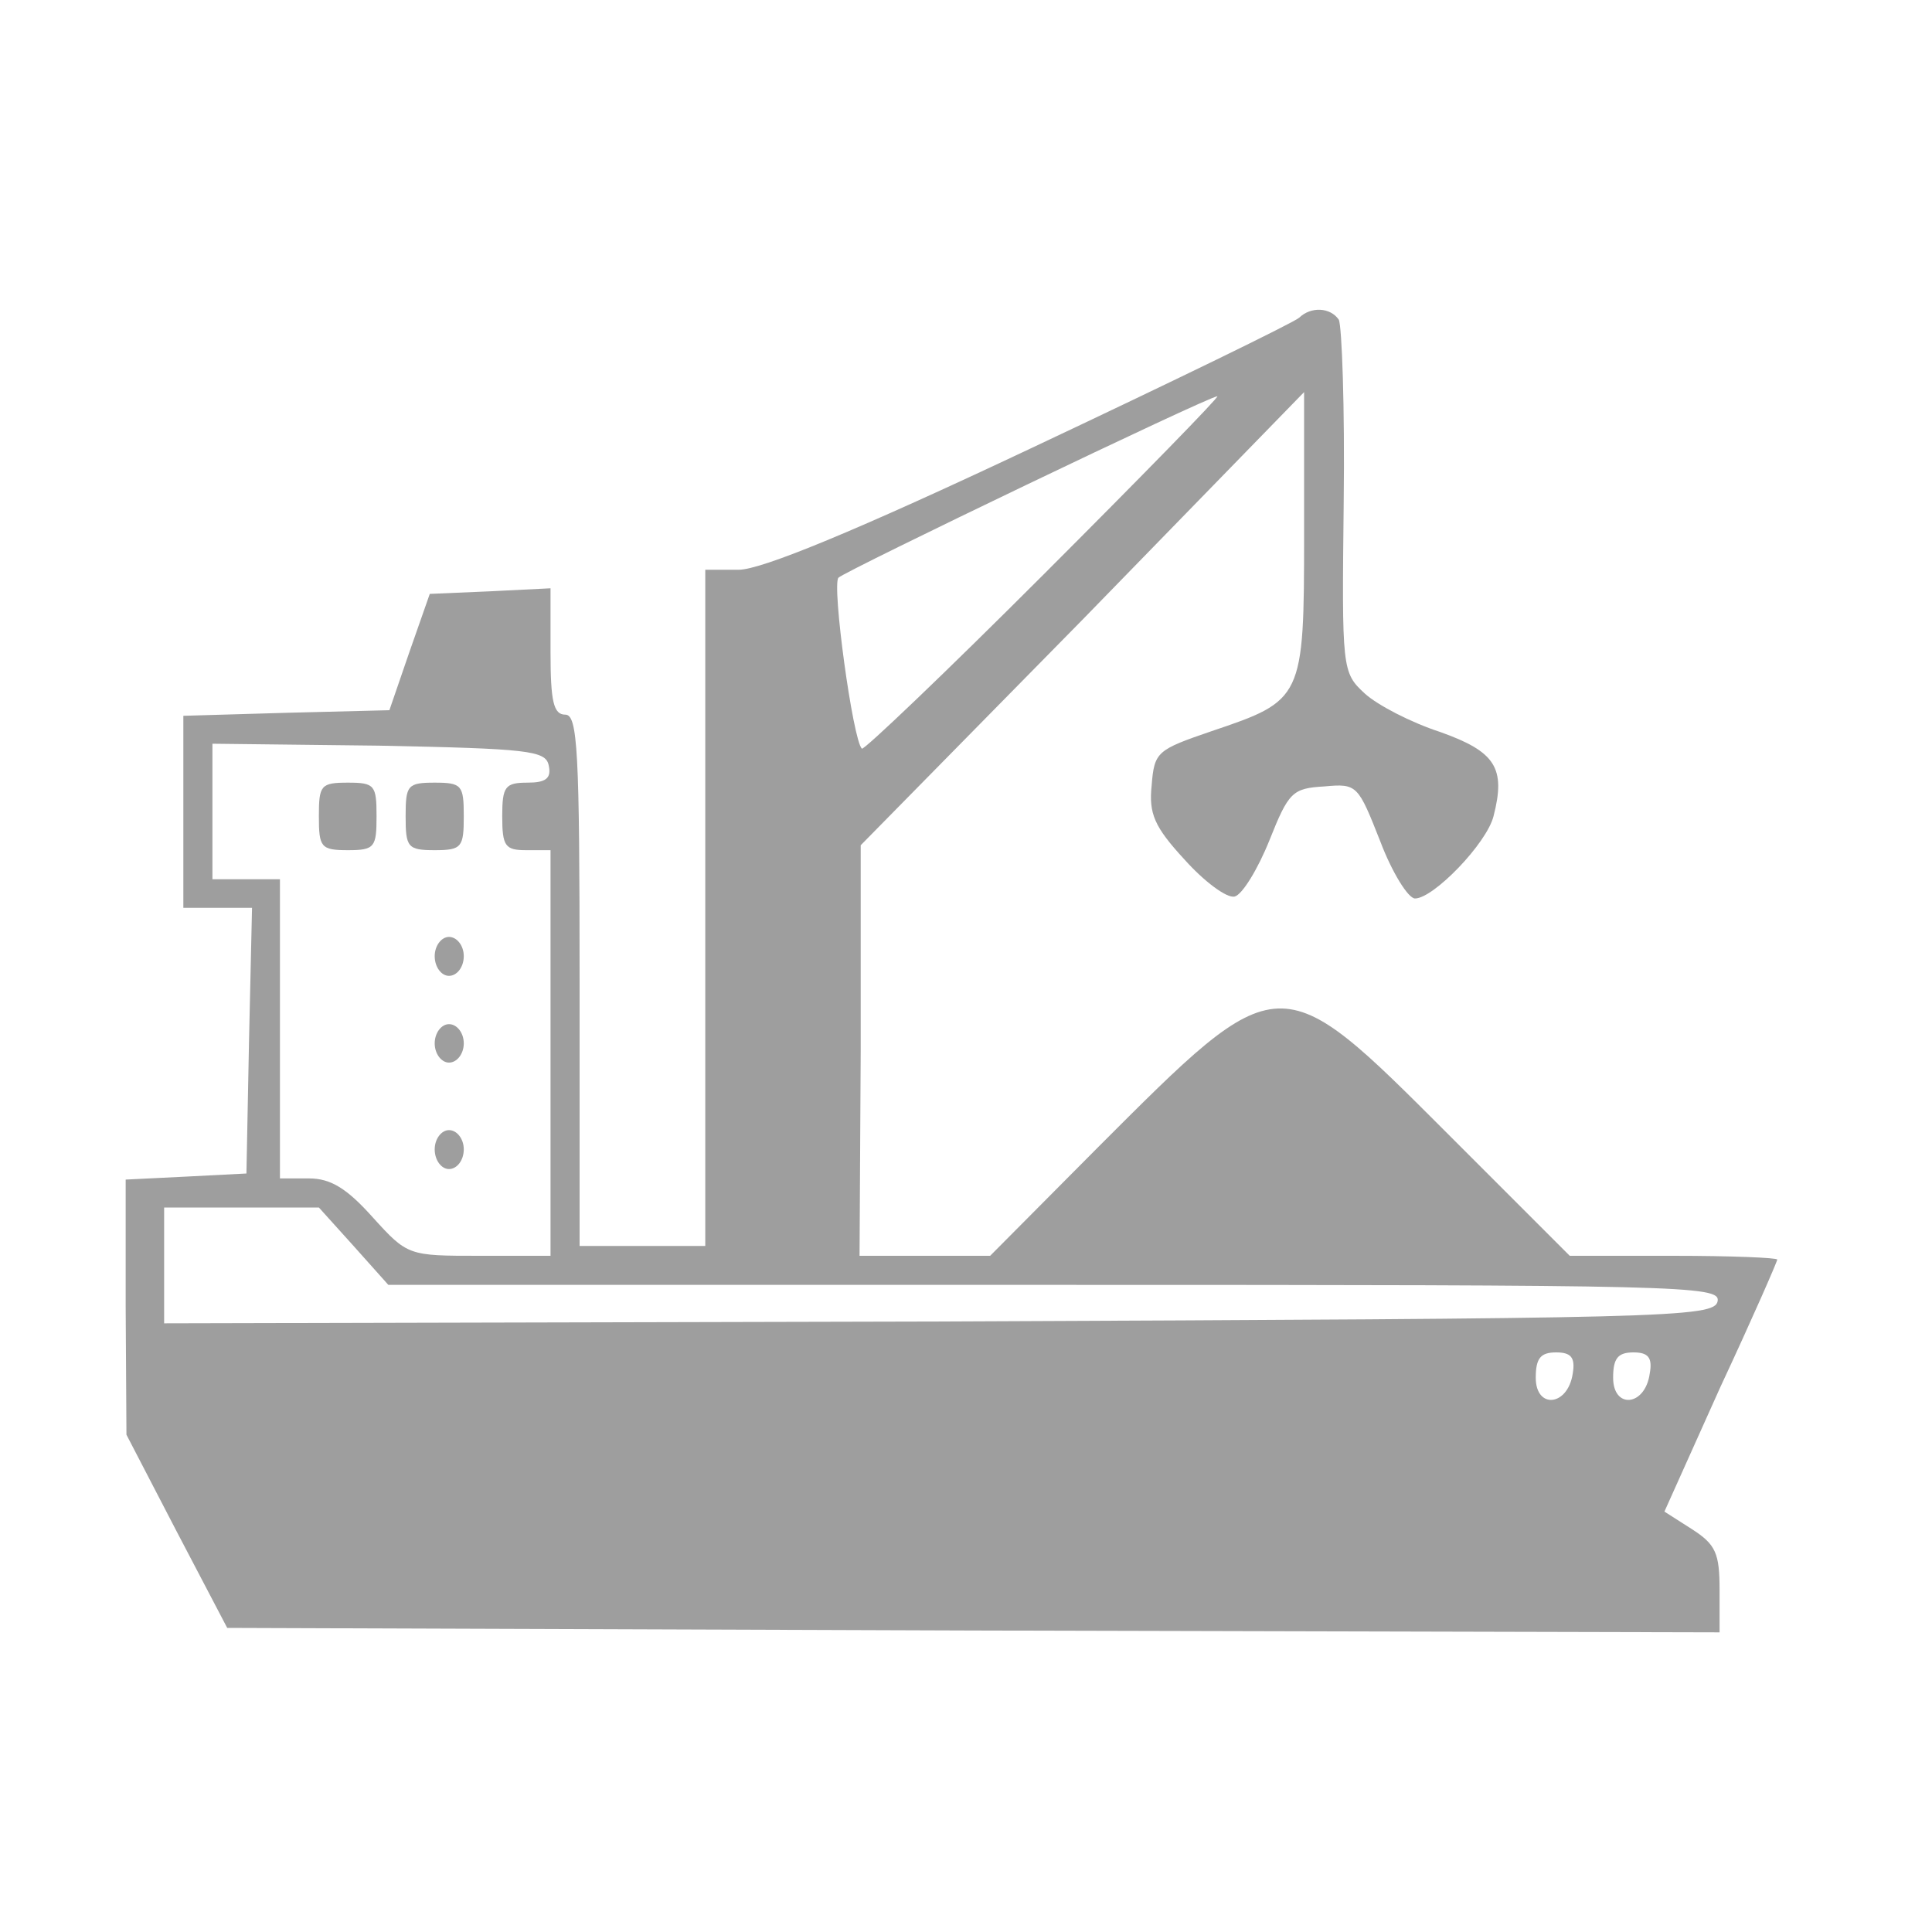 <?xml version="1.0" encoding="UTF-8"?>
<svg xmlns="http://www.w3.org/2000/svg" xmlns:xlink="http://www.w3.org/1999/xlink" width="20px" height="20px" viewBox="0 0 20 20" version="1.1">
<g id="surface1">
<path style=" stroke:none;fill-rule:nonzero;fill:#9E9E9E;fill-opacity:1;" d="M 13.449 3.289 C 13.391 3.34 12.141 3.949 10.672 4.641 C 8.852 5.5 7.879 5.898 7.648 5.898 L 7.301 5.898 L 7.301 12.898 L 6 12.898 L 6 10.148 C 6 7.77 5.98 7.398 5.852 7.398 C 5.73 7.398 5.699 7.262 5.699 6.75 L 5.699 6.09 L 5.078 6.121 L 4.449 6.148 L 4.238 6.75 L 4.031 7.352 L 2.961 7.379 L 1.898 7.41 L 1.898 9.398 L 2.609 9.398 L 2.578 10.77 L 2.551 12.148 L 1.93 12.18 L 1.301 12.211 L 1.301 13.531 L 1.309 14.852 L 1.828 15.852 L 2.352 16.852 L 10.078 16.879 L 17.801 16.898 L 17.801 16.461 C 17.801 16.078 17.762 15.988 17.512 15.828 L 17.23 15.648 L 17.809 14.359 C 18.141 13.648 18.398 13.059 18.398 13.039 C 18.398 13.02 17.922 13 17.32 13 L 16.25 13 L 15 11.75 C 13.23 9.98 13.262 9.98 11.352 11.891 L 10.25 13 L 8.898 13 L 8.91 10.871 L 8.91 8.75 L 11.211 6.41 L 13.5 4.059 L 13.5 5.531 C 13.5 7.238 13.488 7.25 12.539 7.57 C 11.98 7.762 11.949 7.781 11.922 8.129 C 11.891 8.422 11.949 8.559 12.262 8.898 C 12.461 9.121 12.699 9.301 12.781 9.281 C 12.859 9.262 13.02 9 13.141 8.699 C 13.34 8.199 13.379 8.16 13.711 8.141 C 14.051 8.109 14.059 8.129 14.289 8.711 C 14.41 9.031 14.578 9.301 14.648 9.301 C 14.84 9.301 15.391 8.73 15.461 8.449 C 15.59 7.949 15.48 7.781 14.91 7.578 C 14.609 7.48 14.262 7.301 14.129 7.18 C 13.891 6.961 13.891 6.93 13.91 5.191 C 13.922 4.219 13.891 3.371 13.859 3.309 C 13.77 3.18 13.57 3.172 13.449 3.289 Z M 10.801 5.949 C 9.789 6.961 8.941 7.77 8.922 7.75 C 8.828 7.66 8.609 6.051 8.68 5.98 C 8.75 5.91 12.5 4.109 12.602 4.102 C 12.629 4.102 11.82 4.93 10.801 5.949 Z M 5.68 7.922 C 5.711 8.059 5.648 8.102 5.461 8.102 C 5.23 8.102 5.199 8.141 5.199 8.449 C 5.199 8.762 5.23 8.801 5.449 8.801 L 5.699 8.801 L 5.699 13 L 4.961 13 C 4.23 13 4.219 13 3.859 12.602 C 3.59 12.301 3.422 12.199 3.199 12.199 L 2.898 12.199 L 2.898 9.102 L 2.199 9.102 L 2.199 7.699 L 3.922 7.719 C 5.469 7.75 5.648 7.77 5.68 7.922 Z M 3.66 12.898 L 4.02 13.301 L 10.922 13.301 C 17.43 13.301 17.809 13.309 17.781 13.469 C 17.75 13.641 17.27 13.648 9.719 13.68 L 1.699 13.699 L 1.699 12.5 L 3.301 12.5 Z M 16.281 14.219 C 16.23 14.559 15.898 14.59 15.898 14.262 C 15.898 14.059 15.949 14 16.109 14 C 16.262 14 16.309 14.051 16.281 14.219 Z M 17.078 14.219 C 17.031 14.559 16.699 14.59 16.699 14.262 C 16.699 14.059 16.75 14 16.91 14 C 17.059 14 17.109 14.051 17.078 14.219 Z M 17.078 14.219 "/>
<path style=" stroke:none;fill-rule:nonzero;fill:#9E9E9E;fill-opacity:1;" d="M 3.301 8.449 C 3.301 8.77 3.32 8.801 3.602 8.801 C 3.879 8.801 3.898 8.77 3.898 8.449 C 3.898 8.129 3.879 8.102 3.602 8.102 C 3.32 8.102 3.301 8.129 3.301 8.449 Z M 3.301 8.449 "/>
<path style=" stroke:none;fill-rule:nonzero;fill:#9E9E9E;fill-opacity:1;" d="M 4.199 8.449 C 4.199 8.77 4.219 8.801 4.5 8.801 C 4.781 8.801 4.801 8.77 4.801 8.449 C 4.801 8.129 4.781 8.102 4.5 8.102 C 4.219 8.102 4.199 8.129 4.199 8.449 Z M 4.199 8.449 "/>
<path style=" stroke:none;fill-rule:nonzero;fill:#9E9E9E;fill-opacity:1;" d="M 4.5 9.898 C 4.5 10.012 4.57 10.102 4.648 10.102 C 4.73 10.102 4.801 10.012 4.801 9.898 C 4.801 9.789 4.73 9.699 4.648 9.699 C 4.57 9.699 4.5 9.789 4.5 9.898 Z M 4.5 9.898 "/>
<path style=" stroke:none;fill-rule:nonzero;fill:#9E9E9E;fill-opacity:1;" d="M 4.5 10.801 C 4.5 10.91 4.57 11 4.648 11 C 4.73 11 4.801 10.91 4.801 10.801 C 4.801 10.691 4.73 10.602 4.648 10.602 C 4.57 10.602 4.5 10.691 4.5 10.801 Z M 4.5 10.801 "/>
<path style=" stroke:none;fill-rule:nonzero;fill:#9E9E9E;fill-opacity:1;" d="M 4.5 11.898 C 4.5 12.012 4.57 12.102 4.648 12.102 C 4.73 12.102 4.801 12.012 4.801 11.898 C 4.801 11.789 4.73 11.699 4.648 11.699 C 4.57 11.699 4.5 11.789 4.5 11.898 Z M 4.5 11.898 "/>
</g>
</svg>
